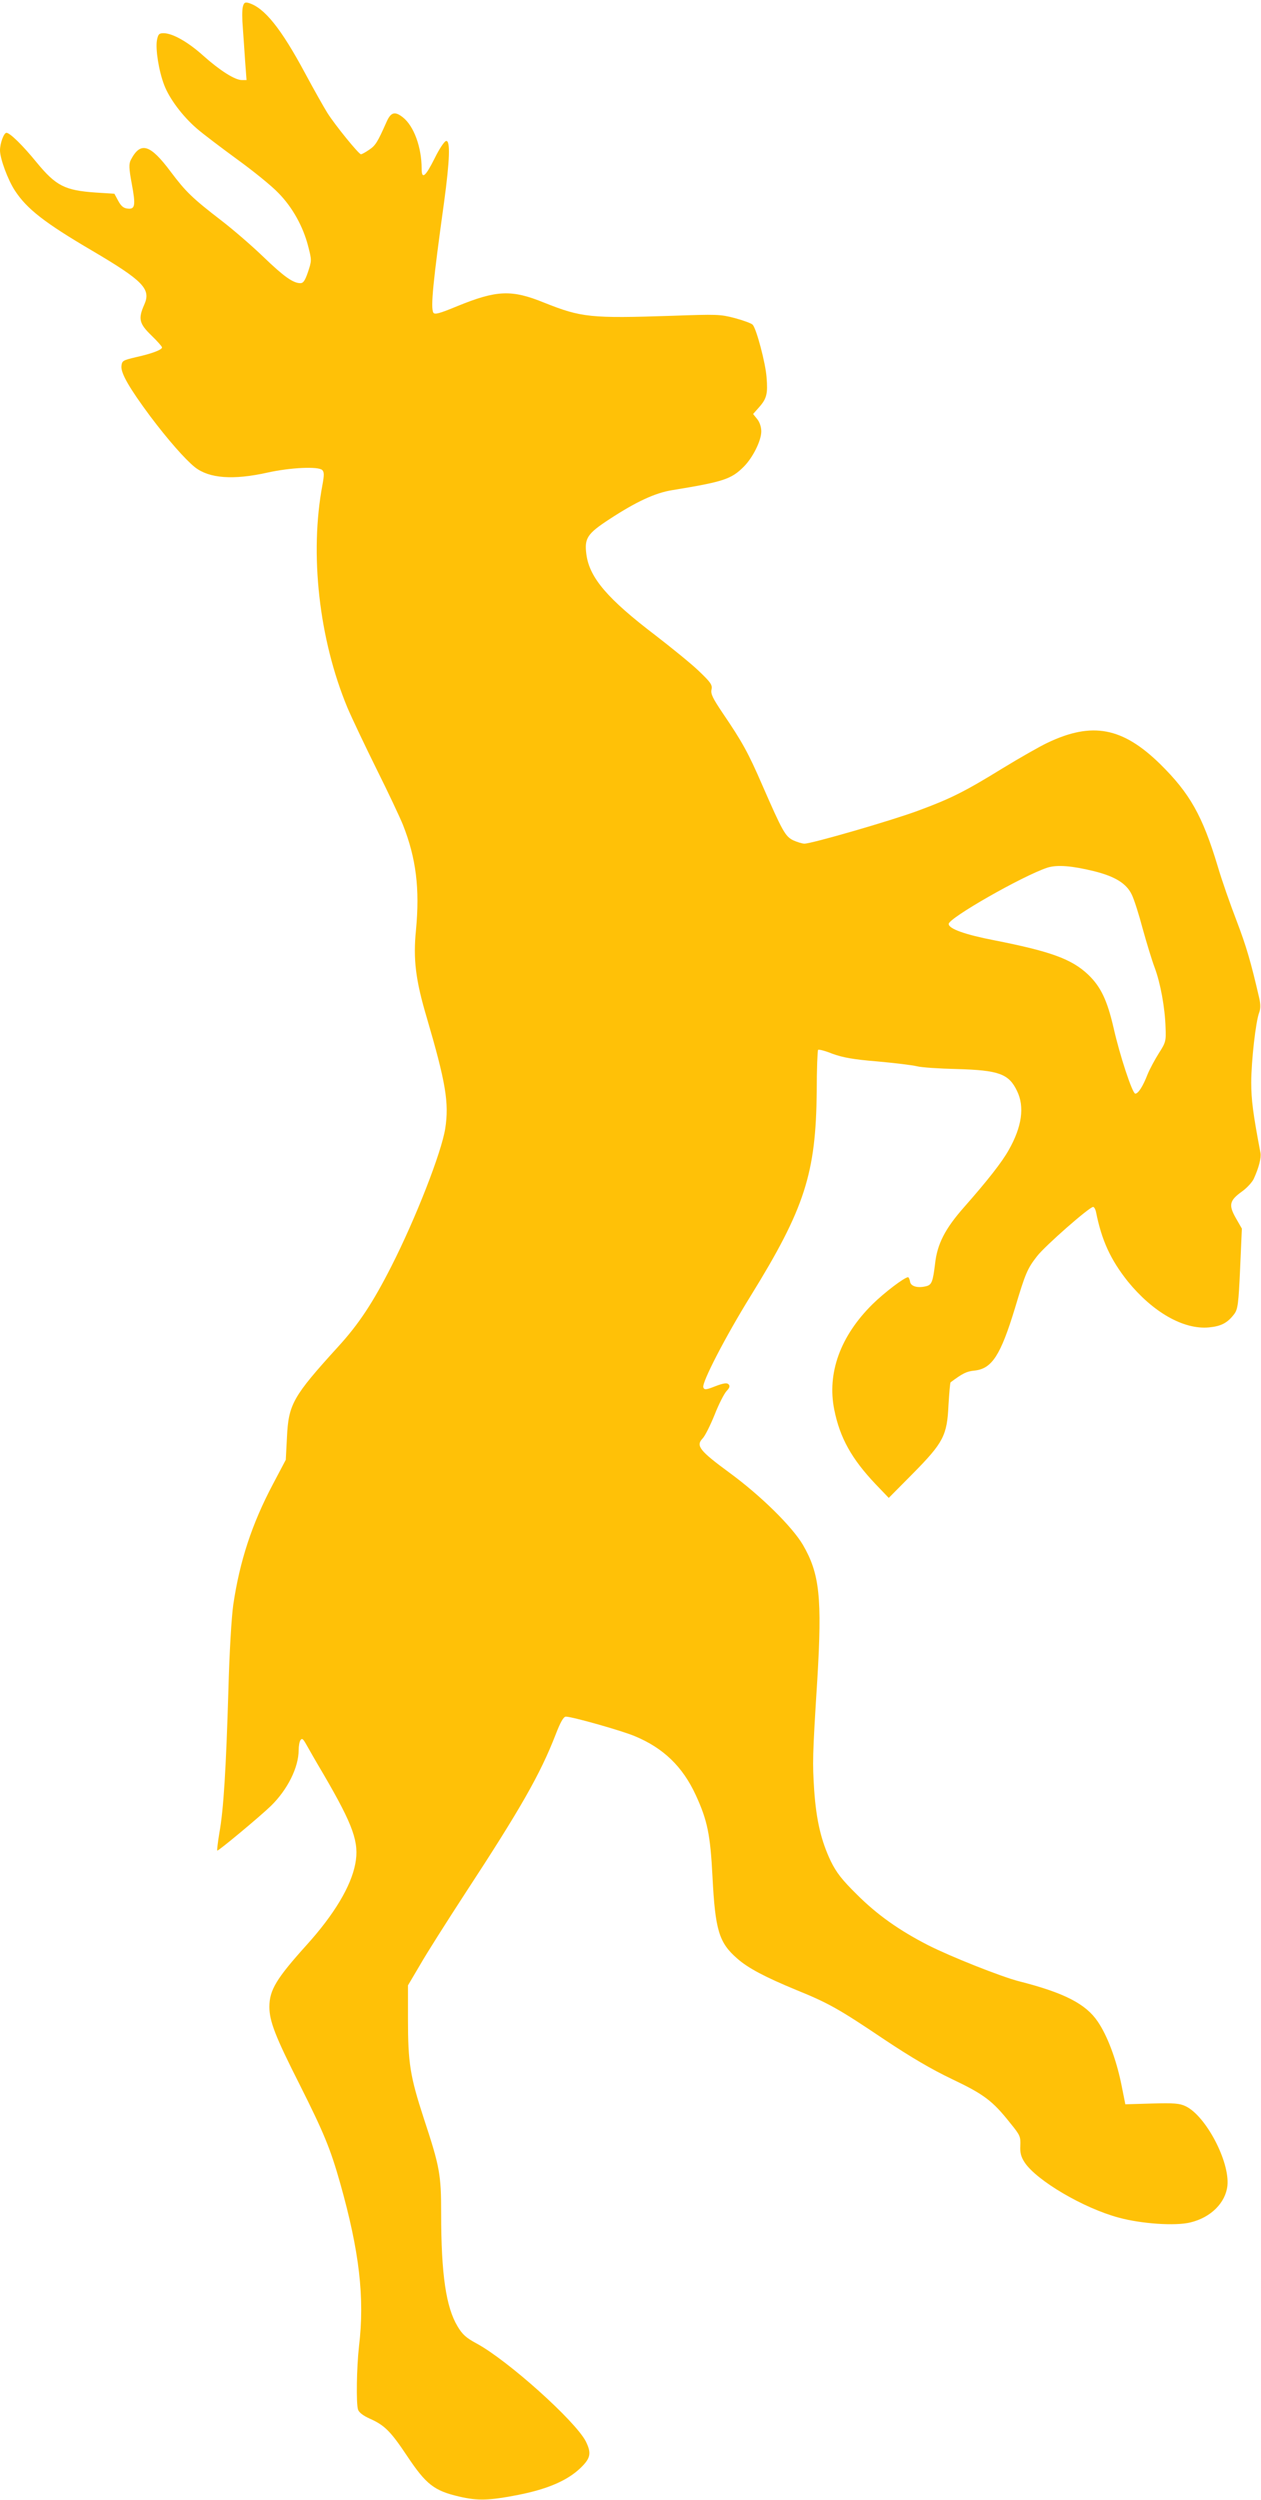 <?xml version="1.0" standalone="no"?>
<!DOCTYPE svg PUBLIC "-//W3C//DTD SVG 20010904//EN"
 "http://www.w3.org/TR/2001/REC-SVG-20010904/DTD/svg10.dtd">
<svg version="1.0" xmlns="http://www.w3.org/2000/svg"
 width="646pt" height="1280pt" viewBox="0 0 646 1280"
 preserveAspectRatio="xMidYMid meet">
<g transform="translate(0,1280) scale(0.1,-0.1)"
fill="#ffc107" stroke="none">
<path d="M1244 12765 c-4 -15 -4 -63 0 -108 3 -45 9 -124 12 -174 l7 -93 -24
0 c-36 0 -114 50 -199 126 -77 69 -156 114 -202 114 -23 0 -28 -5 -34 -36 -8
-45 9 -156 37 -229 26 -69 93 -159 167 -223 31 -27 125 -98 207 -158 83 -60
178 -137 211 -172 72 -73 127 -172 153 -274 18 -70 18 -73 -1 -130 -15 -44
-24 -58 -39 -58 -37 0 -84 33 -189 134 -58 56 -154 139 -215 186 -151 116
-184 149 -260 250 -106 142 -155 157 -205 61 -10 -20 -10 -42 5 -122 21 -112
17 -132 -22 -127 -20 2 -33 13 -47 39 l-20 37 -95 6 c-159 11 -204 34 -303
154 -70 86 -137 152 -155 152 -13 0 -33 -53 -33 -90 0 -42 40 -151 77 -207 61
-93 152 -164 394 -306 263 -155 304 -197 268 -277 -32 -72 -26 -97 36 -157 30
-29 55 -57 55 -62 0 -12 -52 -32 -134 -50 -67 -16 -71 -18 -74 -46 -3 -37 41
-113 148 -257 88 -117 178 -220 228 -260 73 -58 197 -67 372 -28 117 26 261
33 281 13 10 -10 10 -26 1 -75 -67 -354 -18 -791 128 -1142 23 -54 90 -195
149 -314 60 -120 120 -248 135 -285 68 -172 87 -328 67 -539 -15 -150 -2 -256
55 -448 98 -334 115 -437 95 -568 -19 -122 -151 -460 -276 -706 -95 -187 -167
-296 -273 -412 -232 -255 -254 -294 -262 -464 l-6 -115 -66 -125 c-108 -204
-170 -394 -203 -617 -9 -63 -20 -246 -25 -438 -12 -406 -25 -613 -46 -729 -8
-48 -13 -90 -11 -92 4 -4 216 172 275 229 85 83 142 197 142 286 0 20 4 43 9
50 8 12 13 8 28 -18 10 -18 51 -90 92 -159 152 -261 182 -347 161 -456 -22
-115 -108 -259 -249 -415 -155 -172 -191 -231 -191 -317 0 -74 31 -153 155
-398 124 -247 157 -326 208 -506 98 -348 126 -586 96 -835 -12 -107 -15 -291
-5 -323 5 -15 26 -31 59 -46 77 -34 108 -65 192 -191 98 -147 139 -179 269
-209 93 -22 154 -20 301 9 152 30 252 74 318 137 53 51 58 76 28 137 -54 105
-400 415 -559 501 -54 29 -73 46 -98 88 -59 98 -84 266 -84 577 0 201 -7 240
-89 488 -70 215 -81 282 -81 510 l0 171 62 105 c33 58 138 223 231 366 283
432 385 611 463 812 25 65 41 93 53 93 32 0 287 -72 353 -100 147 -61 245
-156 312 -301 60 -130 75 -203 86 -419 14 -273 33 -337 126 -418 55 -49 142
-95 304 -162 165 -67 218 -97 450 -253 135 -90 242 -153 347 -203 164 -78 208
-111 299 -226 50 -61 53 -69 51 -115 -2 -38 4 -58 23 -87 62 -92 301 -233 480
-281 116 -32 291 -44 368 -25 105 25 181 101 190 189 12 124 -111 357 -214
406 -31 15 -59 17 -173 14 l-136 -4 -21 105 c-26 126 -71 246 -120 318 -61 91
-172 148 -404 207 -90 23 -350 126 -466 185 -148 76 -260 155 -365 260 -76 75
-104 111 -133 170 -49 103 -74 207 -85 363 -9 143 -9 170 16 567 25 420 12
542 -74 690 -55 93 -215 251 -376 369 -154 113 -173 138 -138 175 13 13 40 68
62 122 21 54 49 108 61 121 16 17 19 26 10 35 -8 8 -25 6 -67 -10 -48 -19 -57
-20 -62 -6 -9 23 113 259 243 469 277 448 334 627 338 1047 0 113 4 209 7 212
3 4 37 -5 74 -20 53 -19 106 -29 229 -39 89 -8 180 -19 204 -25 24 -6 115 -12
203 -14 215 -6 267 -24 309 -112 40 -81 25 -184 -42 -302 -35 -63 -110 -158
-228 -292 -99 -112 -139 -190 -150 -293 -11 -90 -17 -106 -45 -113 -44 -11
-80 -1 -83 24 -2 12 -7 22 -10 22 -18 0 -121 -78 -182 -138 -165 -163 -234
-353 -196 -541 29 -144 89 -251 210 -379 l69 -72 122 123 c158 160 177 196
184 353 4 62 8 114 11 116 62 46 81 56 123 60 89 10 133 78 207 321 53 177 63
201 113 265 40 52 268 252 287 252 5 0 12 -12 15 -27 29 -145 74 -243 163
-355 128 -157 285 -247 415 -235 63 6 96 23 131 70 17 24 21 51 29 231 l9 205
-31 54 c-38 67 -33 90 33 137 25 18 51 47 59 64 26 57 39 107 34 134 -38 200
-47 271 -47 359 0 108 23 314 41 359 7 19 7 42 0 73 -43 186 -66 265 -116 396
-32 83 -76 208 -97 280 -78 259 -143 373 -294 522 -193 189 -349 219 -579 109
-38 -18 -140 -76 -227 -129 -198 -122 -269 -157 -437 -219 -138 -51 -543 -168
-580 -168 -11 0 -37 8 -57 17 -41 20 -55 45 -159 283 -72 166 -103 222 -203
369 -51 76 -62 98 -57 120 5 24 -3 36 -67 97 -40 38 -139 118 -218 179 -247
188 -340 296 -356 416 -11 83 4 106 119 181 136 89 233 134 320 148 263 43
303 56 367 120 47 47 90 134 90 181 0 22 -8 47 -21 63 l-21 26 31 35 c39 44
45 70 38 153 -5 72 -52 249 -71 269 -6 7 -47 22 -91 34 -76 20 -93 20 -320 12
-420 -14 -466 -9 -657 67 -167 68 -243 65 -446 -18 -92 -38 -115 -44 -122 -33
-15 25 -1 163 55 566 29 214 33 318 10 313 -9 -2 -35 -41 -58 -88 -48 -96 -67
-111 -67 -53 0 109 -40 218 -96 262 -42 33 -62 27 -85 -26 -45 -101 -55 -118
-88 -140 -19 -13 -37 -23 -42 -23 -11 0 -133 150 -172 212 -18 29 -69 119
-113 201 -125 233 -210 338 -291 362 -18 5 -24 1 -29 -20z m4361 -4426 c108
-27 166 -63 193 -120 12 -24 37 -103 56 -175 20 -72 47 -161 61 -198 30 -80
53 -206 56 -307 3 -70 1 -77 -35 -133 -20 -32 -46 -80 -57 -107 -24 -62 -48
-99 -63 -99 -15 0 -80 198 -111 336 -33 143 -66 212 -131 274 -84 79 -190 118
-479 175 -150 29 -235 59 -235 84 0 30 376 245 505 288 50 16 126 10 240 -18z"/>
</g>
</svg>
